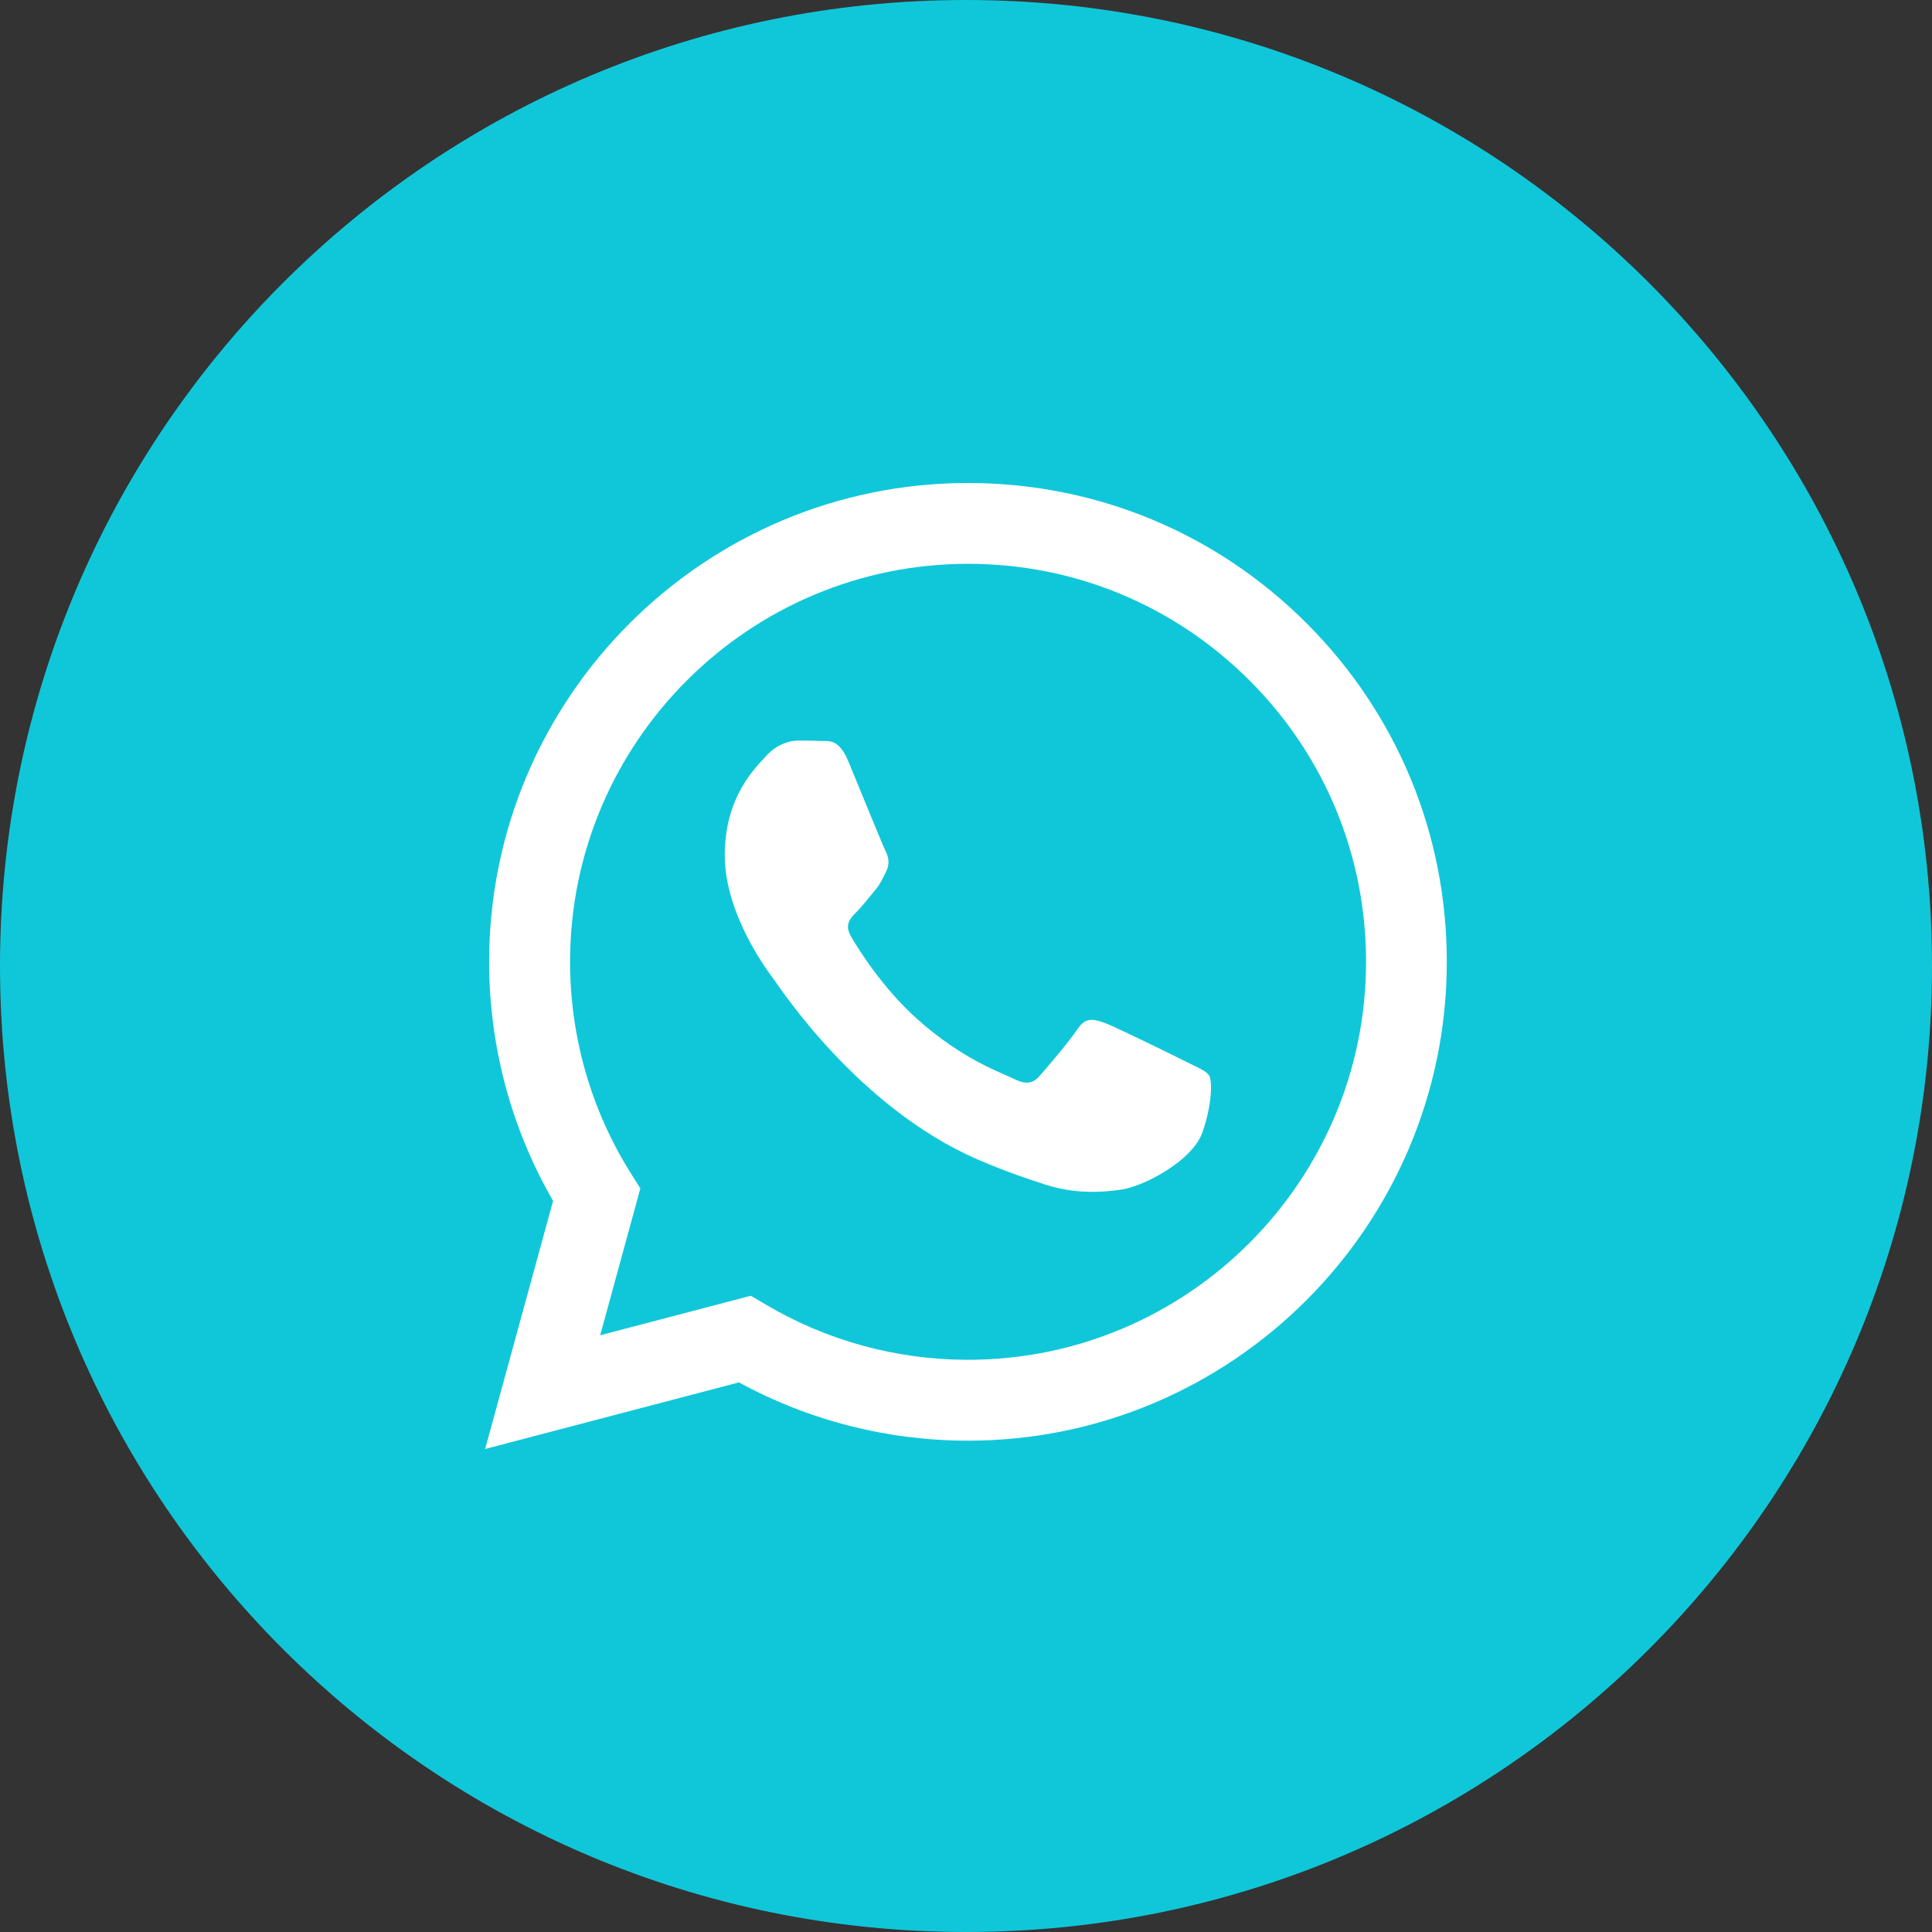 <svg width="29" height="29" viewBox="0 0 29 29" fill="none" xmlns="http://www.w3.org/2000/svg">
<rect x="0" y="0" width="29" height="29" fill="#333333" stroke="none"/>
<ellipse cx="14.5" cy="14" rx="10.5" ry="11" fill="white"/>
<path fill-rule="evenodd" clip-rule="evenodd" d="M18.047 17.002C17.897 17.422 17.18 17.804 16.834 17.856C16.525 17.902 16.134 17.921 15.703 17.785C15.442 17.702 15.108 17.591 14.68 17.406C12.879 16.629 11.701 14.815 11.612 14.696C11.522 14.576 10.879 13.722 10.879 12.839C10.879 11.955 11.342 11.52 11.507 11.341C11.671 11.161 11.866 11.116 11.986 11.116C12.105 11.116 12.225 11.117 12.33 11.122C12.441 11.128 12.588 11.081 12.735 11.43C12.884 11.79 13.243 12.674 13.288 12.764C13.333 12.853 13.363 12.958 13.303 13.078C13.243 13.198 13.213 13.273 13.123 13.378C13.034 13.482 12.935 13.612 12.854 13.692C12.764 13.781 12.67 13.879 12.775 14.059C12.88 14.238 13.24 14.826 13.774 15.302C14.46 15.914 15.039 16.103 15.219 16.194C15.398 16.283 15.503 16.268 15.607 16.148C15.712 16.029 16.057 15.625 16.176 15.444C16.296 15.265 16.416 15.295 16.581 15.354C16.745 15.414 17.628 15.848 17.808 15.939C17.987 16.029 18.107 16.073 18.152 16.148C18.196 16.224 18.196 16.582 18.047 17.002ZM14.533 8.463C11.238 8.463 8.558 11.142 8.557 14.435C8.557 15.563 8.872 16.662 9.47 17.613L9.612 17.838L9.009 20.043L11.27 19.45L11.488 19.578C12.405 20.123 13.456 20.411 14.528 20.411H14.531C17.823 20.411 20.503 17.733 20.505 14.439C20.505 12.843 19.885 11.343 18.756 10.214C17.628 9.086 16.128 8.463 14.533 8.463" fill="#10C7D9"/>
<path fill-rule="evenodd" clip-rule="evenodd" d="M14.53 21.625H14.527C13.324 21.625 12.142 21.323 11.092 20.75L7.282 21.75L8.302 18.026C7.673 16.937 7.342 15.701 7.342 14.434C7.344 10.473 10.568 7.25 14.53 7.25C16.452 7.25 18.257 7.999 19.614 9.357C20.971 10.715 21.718 12.52 21.717 14.44C21.716 18.401 18.491 21.625 14.53 21.625ZM14.5 0C6.491 0 0 6.491 0 14.5C0 22.508 6.491 29 14.5 29C22.508 29 29 22.508 29 14.5C29 6.491 22.508 0 14.5 0Z" fill="#10C7D9"/>
</svg>
